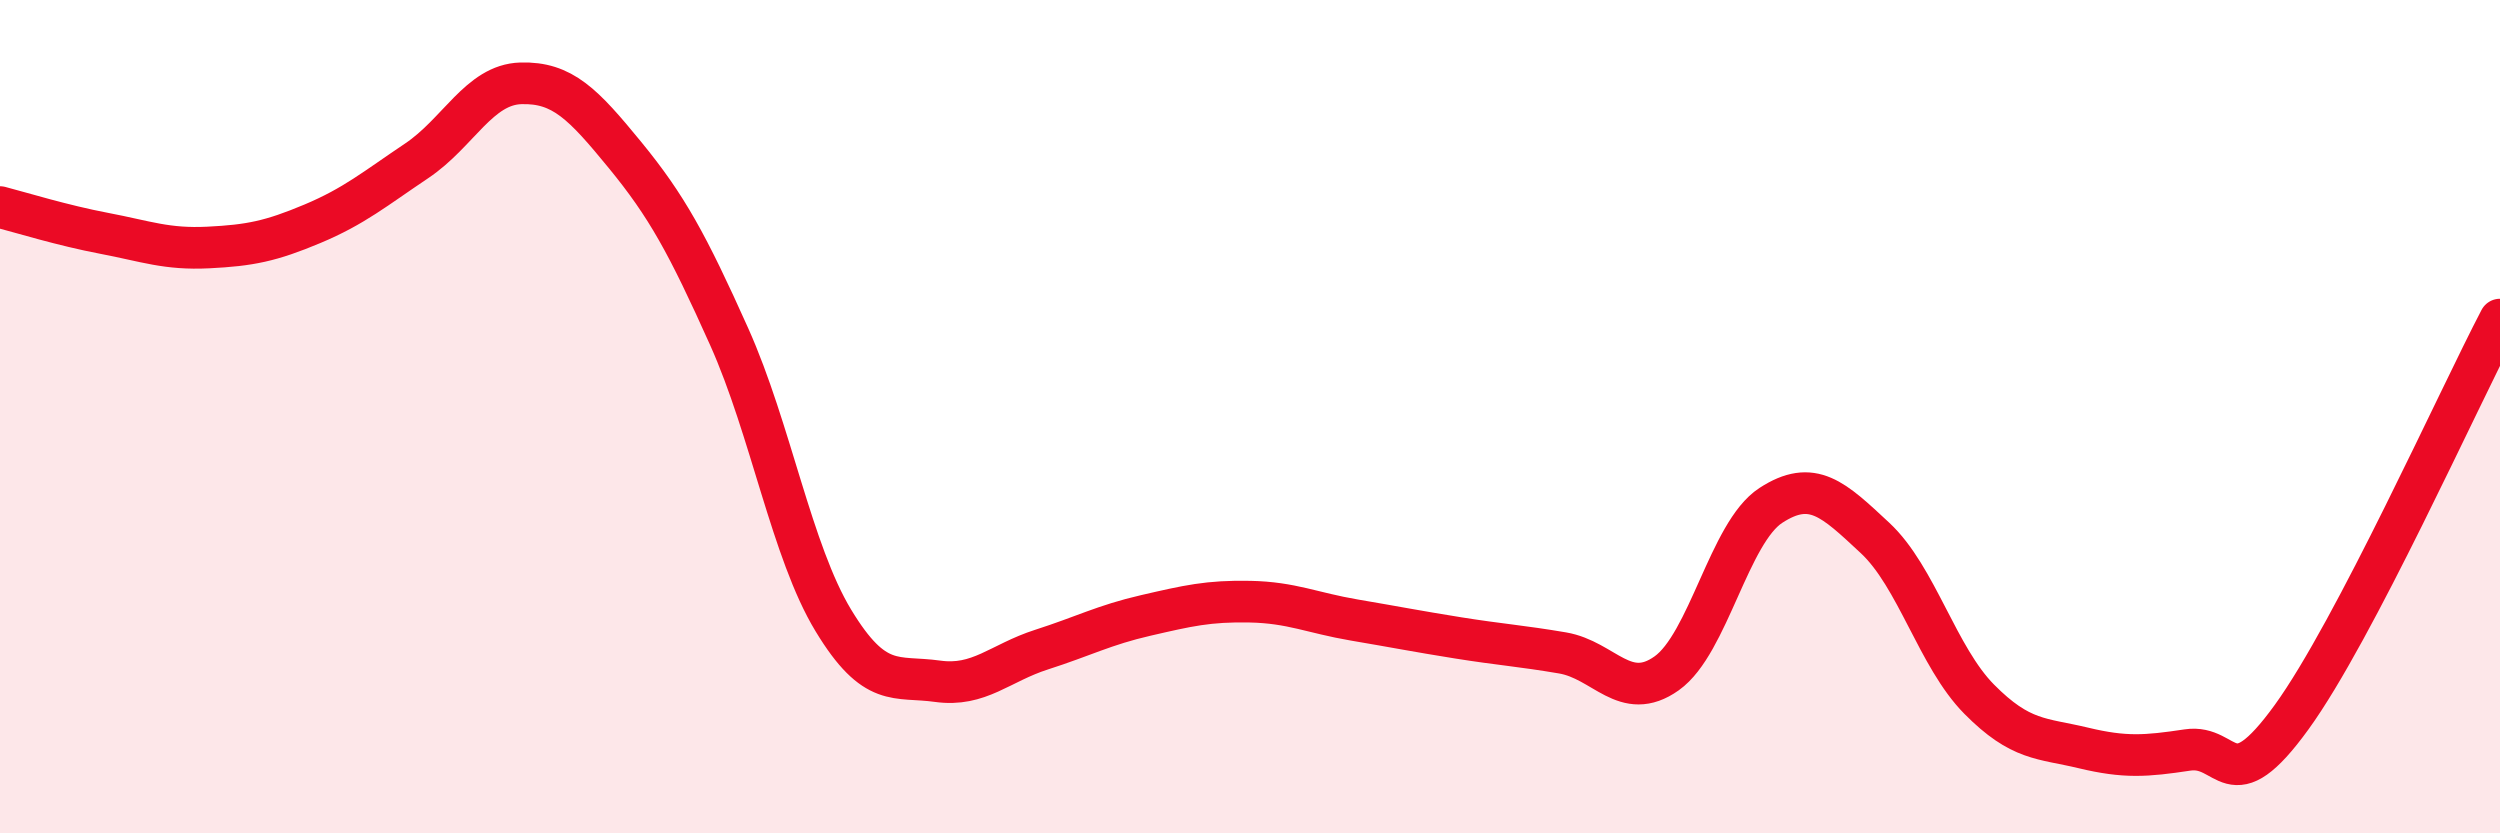 
    <svg width="60" height="20" viewBox="0 0 60 20" xmlns="http://www.w3.org/2000/svg">
      <path
        d="M 0,4.97 C 0.5,5.1 1.5,5.41 2.5,5.6 C 3.5,5.79 4,5.99 5,5.94 C 6,5.89 6.5,5.79 7.5,5.37 C 8.5,4.95 9,4.53 10,3.86 C 11,3.19 11.5,2.03 12.5,2 C 13.5,1.97 14,2.5 15,3.72 C 16,4.94 16.5,5.85 17.5,8.08 C 18.5,10.31 19,13.24 20,14.89 C 21,16.54 21.5,16.21 22.5,16.35 C 23.5,16.49 24,15.91 25,15.59 C 26,15.27 26.5,15 27.5,14.77 C 28.5,14.54 29,14.42 30,14.44 C 31,14.46 31.5,14.71 32.5,14.88 C 33.5,15.05 34,15.15 35,15.31 C 36,15.47 36.5,15.5 37.5,15.67 C 38.5,15.84 39,16.87 40,16.16 C 41,15.45 41.5,12.78 42.5,12.13 C 43.5,11.48 44,11.98 45,12.91 C 46,13.84 46.5,15.77 47.5,16.78 C 48.5,17.79 49,17.71 50,17.95 C 51,18.19 51.5,18.15 52.5,18 C 53.5,17.85 53.5,19.28 55,17.21 C 56.5,15.14 59,9.58 60,7.67L60 20L0 20Z"
        fill="#EB0A25"
        opacity="0.1"
        stroke-linecap="round"
        stroke-linejoin="round"
      />
      <path
        d="M 0,4.97 C 0.5,5.1 1.5,5.41 2.5,5.6 C 3.5,5.79 4,5.99 5,5.94 C 6,5.89 6.5,5.79 7.5,5.37 C 8.5,4.95 9,4.53 10,3.86 C 11,3.19 11.5,2.03 12.5,2 C 13.5,1.97 14,2.5 15,3.72 C 16,4.94 16.5,5.85 17.5,8.08 C 18.5,10.31 19,13.24 20,14.89 C 21,16.54 21.5,16.21 22.5,16.35 C 23.5,16.49 24,15.91 25,15.59 C 26,15.27 26.5,15 27.5,14.77 C 28.5,14.54 29,14.42 30,14.44 C 31,14.46 31.5,14.71 32.5,14.88 C 33.5,15.05 34,15.15 35,15.31 C 36,15.47 36.5,15.5 37.5,15.67 C 38.5,15.84 39,16.87 40,16.16 C 41,15.45 41.5,12.78 42.5,12.13 C 43.5,11.48 44,11.98 45,12.91 C 46,13.84 46.5,15.77 47.5,16.78 C 48.5,17.79 49,17.71 50,17.95 C 51,18.19 51.5,18.15 52.5,18 C 53.5,17.85 53.5,19.28 55,17.21 C 56.5,15.14 59,9.58 60,7.67"
        stroke="#EB0A25"
        stroke-width="1"
        fill="none"
        stroke-linecap="round"
        stroke-linejoin="round"
      />
    </svg>
  